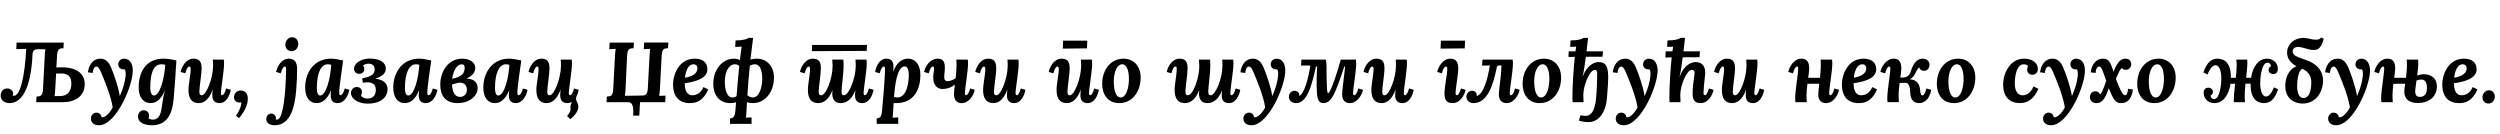 <?xml version="1.0"?>
<svg version="1.1" xmlns="http://www.w3.org/2000/svg" width="1174.492px" height="63px"><path fill="#000000" d="M4.52,48.44c-2.28,0-4.2-1.28-4.2-3.36c0-1.92,1-3.52,3.08-3.52c1.6,0,2.76,1.08,2.76,2.4c0,0.28-0.04,0.6-0.2,0.92c0.12,0.08,0.36,0.12,0.6,0.12c3,0,5.12-9.32,5.76-22.04l-4.68,0.12l0.16-3.08l22.16,0l-0.16,2.64c-1.76,0.08-2.84,0.24-3,3.48l-0.32,5.6l1.44-0.08c9.56-0.36,12.08,4.16,11.88,8.4c-0.28,5.2-4.56,7.96-10.16,7.96l-12.64,0l0.16-2.64c1.8-0.08,2.88-0.24,3.04-3.48l0.84-16.08c0.04-0.88,0.08-1.76,0.32-2.64l-3.28-0.04c-1.8-0.04-2.72,0.6-2.8,2.36c-0.76,17-5.48,22.96-10.76,22.96z M25.64,45.16c0.96,0,1.96,0,2.92-0.04c3.24-0.16,4.76-2.24,4.96-5.4c0.2-3.96-1.92-5.28-4.88-5.2c-0.76,0-1.52,0.04-2.28,0.04l-0.4,7.08c-0.08,1.44-0.2,2.84-0.32,3.52z M46.515,58.84c-2.44,0-3.8-1.28-3.8-3.12c0-1.72,1.32-2.8,2.56-2.8c1.4,0,2.24,0.8,2.44,2.16c0.12,0.04,0.28,0.04,0.4,0.04c1.84,0,4.16-3.2,4.84-4.68c-0.8-5.12-3.68-12.32-5.72-17c-0.4-0.84-1-2.16-1.88-2.16c-0.72,0-1.52,0.52-1.8,3l-2.24-0.32c0.24-2.32,1.68-6.4,5.96-6.4c2.64,0,4.08,2.16,4.92,4.16c1.12,2.72,3.2,8.2,4.08,13.36l0.04,0c1.64-3.68,2.52-7.04,2.72-9.72c0.04-0.6,0.08-2.16-0.48-2.8c-0.2,0.04-0.36,0.04-0.56,0.04c-1.36,0-2.44-1.04-2.44-2.32c0-1.84,1.44-2.72,2.76-2.72c2.96,0,4.08,2.88,4.08,5.6c0,3.48-1.8,9.44-4.52,14.76c-3.04,5.88-7.2,10.92-11.36,10.92z M71.35,58.84c-3.96,0-6.52-1.44-6.52-4.12c0-1.16,0.8-2.92,2.68-2.92c1.44,0,2.52,1,2.52,2.52c0,0.36-0.08,0.84-0.24,1.2c0.24,0.4,1.32,0.68,1.92,0.68c3.2,0,3.96-2.92,4.44-6.88c0.36-2.8,0.72-4.68,1.36-6.84l-0.04,0c-2,4.68-4.36,5.96-6.8,5.96c-2.92,0-5.52-2.32-5.52-7.28c0-7.4,3.44-13.6,11.6-13.6c1.48,0,3.96,0.32,6.12,0.84c-0.2,3.8-0.84,13.36-1.28,18c-0.68,7.56-3.36,12.44-10.24,12.44z M72.31,44.88c2.88,0,5-8.44,5.32-14.44c-0.32-0.12-1.16-0.24-1.84-0.24c-3.68,0.04-5.2,4.04-5.2,11.16c0,2.2,0.76,3.52,1.72,3.52z M93.345,48.44c-3.4,0-4.8-2.4-4.8-6.16c0-2.92,1.04-7.04,1.04-9.96c0-0.88-0.36-1.04-0.64-1.04c-0.6,0-1.24,0.76-1.92,3.16l-2.16-0.64c0.44-2.28,2.44-6.24,6.04-6.24c2.96,0,3.8,1.68,3.8,4.52c0,3.16-1.04,8.52-1.04,11c0,1.2,0.32,1.68,1.12,1.68c2.24,0,5.32-8.28,5.32-13.88c0-0.72-0.04-2.24-0.12-2.88l5.16,0c0.12,1.12,0.12,1.4,0.12,1.92c0,1.68-0.36,4.56-0.72,7.28c-0.36,2.84-0.76,5.48-0.76,6.48c0,0.88,0.28,1.04,0.56,1.04c0.6,0,1.24-0.76,1.92-3.16l2.16,0.64c-0.44,2.28-1.84,6.24-5.32,6.24c-1.72,0-3.36-0.8-3.36-3.64c0-1.04,0.12-1.68,0.2-2.6l-0.04,0c-1.84,4.84-4.24,6.24-6.56,6.24z M112.98,42.52c2.48-0.04,3.56,1.8,3.44,4.2c-0.12,2.56-1.48,5.68-4.12,8.76l-1.48-1.12c0.88-1.08,2.56-4,2.6-6.32c-0.4,0.12-0.56,0.12-0.84,0.12c-1.44,0-2.72-0.8-2.64-2.64c0.08-1.6,1.32-3,3.04-3z  M137.251,17.48c1.76,0,2.96,1.48,2.88,3.32c-0.08,1.8-1.36,3.24-3.12,3.24c-1.84,0-3.04-1.44-2.96-3.24c0.08-1.84,1.6-3.32,3.2-3.32z M135.691,27.56c2.76,0,3.84,1.8,3.88,4.64c0.04,2.72-0.12,6.76-0.44,10.44c-0.64,7.04-2.4,16.2-10.12,16.2c-2.44,0-3.92-1.2-3.92-2.96c0-0.92,0.64-2.6,2.52-2.52c1.16,0.04,2.28,1.12,1.96,2.76c0.08,0.04,0.36,0.08,0.6,0.08c2.72-0.04,3.6-11.04,3.84-14c0.24-3.52,0.4-7.4,0.4-9.88c0-0.88-0.32-1.04-0.6-1.04c-0.6,0-1.24,0.76-1.92,3.16l-2.2-0.64c0.48-2.28,2.36-6.24,6-6.24z M155.446,27.56c1.48,0,3.56,0.32,5.76,0.84c-0.56,4-1.84,12.44-1.84,15.16c0,0.96,0.28,1.16,0.56,1.16c0.64,0,1.36-0.76,2.04-3.16l2.16,0.64c-0.44,2.28-2.04,6.24-5.56,6.24c-1.72,0-3.2-0.8-3.2-3.64c0-0.68,0.04-1.64,0.16-2.32l-0.04,0c-1.96,4.64-4.36,5.96-6.8,5.96c-2.92,0-5.32-2.32-5.32-7.28c0-7.32,4.4-13.6,12.08-13.6z M153.966,30.2c-3.04,0-5.12,3.84-5.12,11.16c0,2.2,0.56,3.52,1.52,3.52c2.92,0,4.92-8.44,5.24-14.44c-0.28-0.08-1.04-0.24-1.64-0.24z M172.721,48.68c-4.8,0-7.96-2.52-7.84-5.12c0.08-1.4,1.08-2.68,2.76-2.68c1.8,0,2.4,1.32,2.4,2.44c0,0.56-0.2,1.08-0.44,1.52c0.16,0.72,1.64,1.48,2.96,1.48c2.6,0,4-1.56,4-4.04c0-2.68-1.6-4.2-6.08-3.4l-0.36-2.04c4.72-1,5.88-2.04,5.88-4.24c0-1.92-1.24-2.68-2.8-2.68c-1,0-2.24,0.36-2.68,0.96c0.48,0.48,0.6,0.92,0.6,1.72c0,1.08-0.96,2.08-2.4,2.08c-1.32,0-2.32-0.84-2.4-2.2c-0.12-2.56,3-4.96,7.4-4.96c4.52,0,7.52,1.64,7.52,4.72c0,2.4-2,3.8-4.8,4.64l0,0.12c3.88,0.4,5.64,2.44,5.64,4.88c0,3.36-2.64,6.8-9.36,6.8z M196.836,27.56c1.48,0,3.56,0.32,5.76,0.84c-0.56,4-1.84,12.44-1.84,15.16c0,0.96,0.28,1.16,0.56,1.16c0.64,0,1.36-0.76,2.04-3.16l2.16,0.64c-0.44,2.28-2.04,6.24-5.56,6.24c-1.72,0-3.2-0.8-3.2-3.64c0-0.68,0.04-1.64,0.16-2.32l-0.04,0c-1.96,4.64-4.36,5.96-6.8,5.96c-2.92,0-5.32-2.32-5.32-7.28c0-7.32,4.4-13.6,12.08-13.6z M195.356,30.2c-3.04,0-5.12,3.84-5.12,11.16c0,2.2,0.56,3.52,1.52,3.52c2.92,0,4.92-8.44,5.24-14.44c-0.28-0.08-1.04-0.24-1.64-0.24z M214.911,48.44c-5.72,0-8.08-3.68-8.08-8.64c0-5.96,3.52-12.24,10.32-12.24c3.16,0,6.12,1.48,6.12,4.36c0,1.84-1.16,3.72-4.16,5c4.08,0.12,5.28,2.28,5.28,4.44c0,3.92-4.04,7.08-9.48,7.08z M212.431,37.04c4.52-1.08,5.64-2.48,5.84-4.64c0.16-1.64-0.36-2.2-1.36-2.2c-2.2,0-3.96,2.92-4.48,6.84z M212.351,39.68c0.2,3.72,1.4,5.84,3.76,5.84c1.92,0,3.24-1.36,3.24-3.36c0-1.92-1.24-3.72-4.12-3.24z M239.146,27.56c1.48,0,3.56,0.32,5.76,0.84c-0.56,4-1.84,12.44-1.84,15.16c0,0.96,0.28,1.16,0.56,1.16c0.64,0,1.36-0.76,2.04-3.16l2.16,0.64c-0.44,2.28-2.04,6.24-5.56,6.24c-1.72,0-3.2-0.8-3.2-3.64c0-0.68,0.04-1.64,0.16-2.32l-0.04,0c-1.96,4.64-4.36,5.96-6.8,5.96c-2.92,0-5.32-2.32-5.32-7.28c0-7.32,4.4-13.6,12.08-13.6z M237.666,30.2c-3.04,0-5.12,3.84-5.12,11.16c0,2.2,0.56,3.52,1.52,3.52c2.92,0,4.92-8.44,5.24-14.44c-0.28-0.08-1.04-0.24-1.64-0.24z M267.941,56l-1.52-1.52c1.52-1.76,1.68-2.56,1.6-3.56c-0.12-1.36,0.16-1.8,0.64-2.8l-0.32-0.08c-0.52,0.24-1.12,0.4-1.8,0.4c-1.72,0-3.36-0.8-3.36-3.64c0-1.04,0.12-1.68,0.2-2.6l-0.04,0c-1.84,4.84-4.24,6.24-6.56,6.24c-3.4,0-4.8-2.4-4.8-6.16c0-2.92,1.04-7.04,1.04-9.96c0-0.88-0.36-1.04-0.64-1.04c-0.6,0-1.24,0.76-1.92,3.16l-2.16-0.64c0.44-2.28,2.44-6.24,6.04-6.24c2.96,0,3.8,1.68,3.8,4.52c0,3.16-1.04,8.52-1.04,11c0,1.2,0.32,1.68,1.12,1.68c2.24,0,5.32-8.28,5.32-13.88c0-0.72-0.04-2.24-0.12-2.88l5.16,0c0.12,1.12,0.12,1.4,0.12,1.92c0,1.68-0.36,4.56-0.72,7.28c-0.36,2.84-0.76,5.48-0.76,6.48c0,0.88,0.28,1.04,0.56,1.04c0.6,0,1.24-0.76,1.92-3.16l2.16,0.64c-0.16,0.88-0.48,2.04-1.04,3.12c-0.28,0.84-0.28,1.72,0.2,2.48c1.48,2.4,0.6,5.24-3.08,8.2z  M297.452,54.32c0.28-4.16-0.24-6.32-2.32-6.32l-10.2,0l0.16-2.64c1.8-0.08,2.84-0.24,3-3.48l0.8-15.32c0.08-1.44,0.24-2.92,0.36-3.6c-0.84,0.08-2.44,0.12-3,0.12l0.16-3.08l11.4,0l-0.16,2.64c-1.8,0.08-2.88,0.24-3.04,3.48l-0.68,14.76c-0.08,1.36-0.12,2.76-0.36,4.12l6.8-0.08l0.48-0.04l0.96,0c1.4,0,2.28-0.52,2.52-3.04l0.8-15.28c0.08-1.44,0.2-2.92,0.32-3.6c-0.84,0.08-2.44,0.12-3,0.12l0.16-3.08l11.4,0l-0.16,2.64c-1.76,0.08-2.84,0.24-3,3.48l-0.8,15.32c-0.08,1.44-0.24,2.92-0.36,3.6c0.84-0.04,2.44-0.08,3-0.12l-0.16,3.08l-11.84,0l-0.36,6.32l-2.88,0z M326.327,27.56c3.52,0,6,1.52,6,5.04c0,4.36-5.92,5.84-10.64,6.52c0,4.56,1.88,5.64,3.6,5.64c1.32,0,3.76-0.52,5.2-3.84l2.24,1.08c-2.28,5.24-5.4,6.44-8.52,6.44c-4.92,0.04-8-2.8-8-8.72c0-5.16,3.08-12.16,10.12-12.16z M325.887,30.2c-2.72,0-3.76,3.36-4.08,6.32c4.32-0.76,5.88-2.52,5.84-4.48c-0.04-1.32-0.96-1.84-1.76-1.84z M343.122,48.44c-5.4,0-8.04-4.08-8.04-9.08c0-6.4,4.08-11.8,9.72-11.8c1.16,0,2.04,0.24,2.8,0.68c0.08-0.88,0.2-1.76,0.32-2.6c0.16-1.04,0.32-2.56,0.52-3.72c-0.84,0.04-2.32,0.08-3.04,0.12l0.16-3.04c3.72,0,5.48-0.68,6.04-1.2l2.2,0c-0.32,2.48-0.6,4.84-0.88,7.16c-0.12,1.04-0.24,2.04-0.36,3.04c0.92-0.28,1.88-0.44,2.88-0.44c4.56,0,8.16,3.24,8.16,8.92c0,6.36-3.8,11.96-9.96,11.96c-1.04,0-1.92-0.16-2.72-0.44c-0.08,1.4-0.16,2.64-0.2,3.68c-0.04,0.76-0.12,2.4-0.28,3.6c0.84-0.08,2.08-0.12,2.64-0.12l0,3.04l-10.12,0l0-2.6c1.96,0,2.32-1.52,2.52-3.6c0.12-1.32,0.2-2.6,0.32-3.92c-0.84,0.24-1.72,0.36-2.68,0.36z M340.522,38.24c0,3.2,0.68,7.56,3.64,7.56c0.68,0,1.32-0.24,1.88-0.6c0.36-4.76,0.76-9.56,1.24-14.16c-0.44-0.52-1.08-0.84-1.96-0.84c-2.96-0.04-4.8,3.64-4.8,8.04z M354.602,30.2c-0.76,0-1.56,0.24-2.32,0.64c-0.56,5.36-0.92,10.04-1.16,13.88c0.76,0.68,1.6,1.08,2.52,1.08c3.16,0,4.32-4.88,4.44-8.16c0.08-2.52-0.2-7.4-3.48-7.44z  M381.392,24.04l0.16-2.92l25.76,0l-0.16,2.8z M384.352,48.44c-3.4,0-4.8-2.4-4.8-6.16c0-2.92,1-7.04,1-9.96c0-0.88-0.32-1.04-0.64-1.04c-0.6,0-1.24,0.76-1.92,3.16l-2.16-0.64c0.44-2.28,2.44-6.24,6.04-6.24c2.96,0,3.76,1.68,3.76,4.52c0,3.16-1,8.52-1,11c0,1.2,0.32,1.68,1.12,1.68c2.44,0,5.4-8.08,5.4-13.68c0-0.72-0.08-2.08-0.16-3.08l5.2,0c0.12,1.12,0.12,2.2,0.12,2.68c0,4.56-0.96,9.92-0.96,12.4c0,1.2,0.32,1.68,1.12,1.68c2.44,0,5.56-8.28,5.56-13.88c0-0.72-0.08-2.24-0.12-2.88l5.16,0c0.12,1.12,0.12,1.4,0.12,1.92c0,1.68-0.36,4.48-0.72,7.16c-0.36,2.88-0.76,5.6-0.76,6.6c0,0.88,0.28,1.04,0.6,1.04c0.6,0,1.24-0.76,1.92-3.16l2.16,0.64c-0.44,2.28-1.84,6.24-5.36,6.24c-1.72,0-3.36-0.8-3.36-3.64c0-1.04,0.12-1.48,0.24-2.4l-0.04,0c-1.88,4.8-4.64,6.04-6.96,6.04c-2.56,0-3.92-1.68-3.92-4.56c0-0.44,0.04-0.96,0.12-1.48l-0.04,0c-1.88,4.8-4.44,6.04-6.72,6.04z M411.867,58.2l0-2.6c2,0,2.32-1.52,2.52-3.6c1.16-12.52,1.4-17.88,1.4-19.56c0-0.96-0.28-1.16-0.6-1.16c-0.6,0-1.24,0.76-1.92,3.16l-2.16-0.64c0.44-2.28,1.84-6.24,5.36-6.24c1.72,0,3.28,0.8,3.28,3.64c0,1.04-0.04,1.48-0.16,2.4l0.04,0c1.88-4.8,4.72-6.04,6.84-6.04c3.84,0,5.92,3.12,5.92,7.64c0,7.6-3.64,13.24-11.28,13.24c-0.28,0-0.84,0-1.28-0.04c-0.2,3.88-0.32,5.64-0.48,6.88c0.84-0.08,2.08-0.12,2.64-0.12l0,3.04l-10.12,0z M421.587,45.8c4.56,0,5.36-7.4,5.36-10.56c0-2.92-0.8-4.04-1.96-4.04c-2.16,0-3.72,3.48-4.56,10.08c-0.16,1.32-0.32,2.72-0.44,4.28c0.56,0.16,1.28,0.24,1.6,0.24z M442.902,41.8c-3.48,0-4.84-2.92-4.4-6.84c0.48-2.96,0.4-3.68-0.28-3.68c-0.6,0-1.24,0.76-1.92,3.16l-2.2-0.64c0.48-2.28,2.56-6.24,6.48-6.24c2.68,0,3.32,1.8,3.32,4.24c0,0.96-0.12,2.04-0.24,3.16c-0.24,2.12,0.08,3.16,1.56,3.16c1.16,0,2.72-0.64,3.76-1.4c0.2-2.04,0.4-4.24,0.4-6.4c0-0.76-0.04-1.56-0.08-2.32l5.36,0c0.12,1.12,0.12,1.4,0.12,1.92c0,3.44-1.48,11.8-1.48,13.76c0,0.88,0.28,1.04,0.56,1.04c0.6,0,1.24-0.76,1.92-3.16l2.16,0.64c-0.44,2.28-2.56,6.24-6.16,6.24c-1.64,0-3.6-0.8-3.6-4.24c0-1.08,0.2-2.6,0.4-4.4c-1.72,1.32-3.72,2-5.68,2z M466.658,48.44c-3.4,0-4.8-2.4-4.8-6.16c0-2.92,1.04-7.04,1.04-9.96c0-0.88-0.36-1.04-0.64-1.04c-0.6,0-1.24,0.76-1.92,3.16l-2.16-0.64c0.44-2.28,2.44-6.24,6.04-6.24c2.96,0,3.8,1.68,3.8,4.52c0,3.16-1.04,8.52-1.04,11c0,1.2,0.32,1.68,1.12,1.68c2.24,0,5.32-8.28,5.32-13.88c0-0.72-0.04-2.24-0.12-2.88l5.16,0c0.12,1.12,0.12,1.4,0.12,1.92c0,1.68-0.36,4.56-0.72,7.28c-0.36,2.84-0.76,5.48-0.76,6.48c0,0.88,0.28,1.04,0.56,1.04c0.6,0,1.24-0.76,1.92-3.16l2.16,0.64c-0.44,2.28-1.84,6.24-5.32,6.24c-1.72,0-3.36-0.8-3.36-3.64c0-1.04,0.12-1.68,0.2-2.6l-0.04,0c-1.84,4.84-4.24,6.24-6.56,6.24z  M499.288,22.84l0.16-3.72l11.36,0l-0.16,3.6z M501.168,48.44c-3.4,0-4.8-2.4-4.8-6.16c0-2.92,1.04-7.04,1.04-9.96c0-0.88-0.36-1.04-0.64-1.04c-0.6,0-1.24,0.76-1.92,3.16l-2.16-0.64c0.44-2.28,2.44-6.24,6.04-6.24c2.96,0,3.8,1.68,3.8,4.52c0,3.16-1.04,8.52-1.04,11c0,1.2,0.32,1.68,1.12,1.68c2.24,0,5.32-8.28,5.32-13.88c0-0.72-0.04-2.24-0.12-2.88l5.16,0c0.12,1.12,0.12,1.4,0.12,1.92c0,1.68-0.36,4.56-0.72,7.28c-0.36,2.84-0.76,5.48-0.76,6.48c0,0.88,0.28,1.04,0.56,1.04c0.6,0,1.24-0.76,1.92-3.16l2.16,0.64c-0.44,2.28-1.84,6.24-5.32,6.24c-1.72,0-3.36-0.8-3.36-3.64c0-1.04,0.12-1.68,0.2-2.6l-0.04,0c-1.84,4.84-4.24,6.24-6.56,6.24z M527.843,27.56c4.48,0,8.04,3.24,8.04,8.92c0,6.36-3.8,11.96-10.04,11.96c-5.4,0-8.04-4.08-8.04-9.08c0-6.4,3.88-11.8,10.04-11.8z M527.243,30.2c-2.44-0.04-4,3.64-4,8.04c0,3.2,0.68,7.56,3.24,7.56c2.76,0,3.8-4.88,3.88-8.16c0.08-2.92-0.44-7.4-3.12-7.44z  M556.633,48.44c-3.4,0-4.8-2.4-4.8-6.16c0-2.92,1-7.04,1-9.96c0-0.88-0.32-1.04-0.64-1.04c-0.6,0-1.24,0.76-1.92,3.16l-2.16-0.64c0.44-2.28,2.44-6.24,6.04-6.24c2.96,0,3.76,1.68,3.76,4.52c0,3.16-1,8.52-1,11c0,1.2,0.32,1.68,1.12,1.68c2.44,0,5.4-8.08,5.4-13.68c0-0.72-0.08-2.08-0.16-3.08l5.2,0c0.12,1.12,0.12,2.2,0.12,2.68c0,4.56-0.96,9.92-0.96,12.4c0,1.2,0.32,1.68,1.12,1.68c2.44,0,5.56-8.28,5.56-13.88c0-0.72-0.08-2.24-0.12-2.88l5.16,0c0.12,1.12,0.12,1.4,0.12,1.92c0,1.68-0.36,4.48-0.72,7.16c-0.36,2.88-0.76,5.6-0.76,6.6c0,0.88,0.28,1.04,0.6,1.04c0.6,0,1.24-0.76,1.92-3.16l2.16,0.64c-0.44,2.28-1.84,6.24-5.36,6.24c-1.72,0-3.36-0.8-3.36-3.64c0-1.04,0.12-1.48,0.24-2.4l-0.04,0c-1.88,4.8-4.64,6.04-6.96,6.04c-2.56,0-3.92-1.68-3.92-4.56c0-0.44,0.04-0.96,0.12-1.48l-0.04,0c-1.88,4.8-4.44,6.04-6.72,6.04z M587.948,58.84c-2.44,0-3.8-1.28-3.8-3.12c0-1.72,1.32-2.8,2.56-2.8c1.4,0,2.24,0.8,2.44,2.16c0.12,0.04,0.28,0.04,0.4,0.04c1.84,0,4.16-3.2,4.84-4.68c-0.8-5.12-3.68-12.32-5.72-17c-0.4-0.84-1-2.16-1.88-2.16c-0.72,0-1.52,0.52-1.8,3l-2.24-0.32c0.24-2.32,1.68-6.4,5.96-6.4c2.64,0,4.08,2.16,4.92,4.16c1.12,2.72,3.2,8.2,4.08,13.36l0.04,0c1.64-3.68,2.52-7.04,2.72-9.72c0.04-0.6,0.08-2.16-0.48-2.8c-0.2,0.04-0.36,0.04-0.56,0.04c-1.36,0-2.44-1.04-2.44-2.32c0-1.84,1.44-2.72,2.76-2.72c2.96,0,4.08,2.88,4.08,5.6c0,3.48-1.8,9.44-4.52,14.76c-3.04,5.88-7.2,10.92-11.36,10.92z M608.903,48.44c-2.04,0-3.4-1.32-3.4-3c0-1.6,1.28-2.8,2.72-2.8c1.2,0,2.16,0.8,2.16,2.04c0,0.12,0,0.24-0.04,0.4c2.36-0.96,4.28-7.92,5.24-14.28l-4.36,0l0.2-2.8l11.44,0c0.24,0.88,0.36,2.36,0.36,3.72c-0.08,3.64,0.08,7.32,0.24,10.48c0.08,1,0.2,1.52,0.56,1.52c0.68,0,2.84-5,5.88-15.72l7.12,0c0.12,1.12,0.12,1.4,0.12,1.92c0,3.44-1.48,11.8-1.48,13.8c0,0.84,0.28,1,0.56,1c0.6,0,1.24-0.76,1.92-3.16l2.2,0.64c-0.48,2.28-2.6,6.24-6.2,6.24c-1.64,0-3.6-0.8-3.6-4.16c0-2,0.68-6.04,1.4-13l-0.4,0c-4.28,12.92-6.04,17.16-9.88,17.16c-1.88,0-2.84-1.4-3-5.36c-0.2-3-0.08-9.08,0.16-11.8l-0.6,0c-2,9.2-4.2,17.16-9.32,17.16z M649.058,48.44c-3.4,0-4.8-2.4-4.8-6.16c0-2.92,1.04-7.04,1.04-9.96c0-0.88-0.36-1.04-0.64-1.04c-0.6,0-1.24,0.76-1.92,3.16l-2.16-0.64c0.44-2.28,2.44-6.24,6.04-6.24c2.96,0,3.8,1.68,3.8,4.52c0,3.16-1.04,8.52-1.04,11c0,1.2,0.32,1.68,1.12,1.68c2.24,0,5.32-8.28,5.32-13.88c0-0.72-0.04-2.24-0.12-2.88l5.16,0c0.12,1.12,0.12,1.4,0.12,1.92c0,1.68-0.36,4.56-0.72,7.28c-0.36,2.84-0.76,5.48-0.76,6.48c0,0.88,0.28,1.04,0.56,1.04c0.6,0,1.24-0.76,1.92-3.16l2.16,0.64c-0.44,2.28-1.84,6.24-5.32,6.24c-1.72,0-3.36-0.8-3.36-3.64c0-1.04,0.12-1.68,0.2-2.6l-0.04,0c-1.84,4.84-4.24,6.24-6.56,6.24z  M676.769,22.84l0.16-3.72l11.36,0l-0.16,3.6z M681.369,27.56c2.76,0,3.72,1.8,3.72,4.64c0,2.6-1.28,9.72-1.28,11.48c0,0.88,0.32,1.04,0.6,1.04c0.64,0,1.28-0.76,1.96-3.16l2.16,0.64c-0.44,2.28-2.48,6.24-6.08,6.24c-2.96,0-3.84-1.68-3.84-4.52c0-3.12,1.32-9.08,1.32-11.6c0-0.88-0.32-1.04-0.64-1.04c-0.6,0-1.24,0.76-1.92,3.16l-2.16-0.64c0.44-2.28,2.56-6.24,6.16-6.24z M692.244,48.44c-1.96,0-3.32-1.32-3.32-3c0-1.6,1.28-2.8,2.56-2.8c1.32,0,2.28,0.8,2.28,2c0,0.16,0,0.32-0.04,0.48c3.2-0.84,5.16-7.88,6.2-14.36l-3.68,0.04l0.24-2.8l14.16,0c0.12,1.12,0.12,1.4,0.12,1.92c0,3.44-1.48,11.8-1.48,13.76c0,0.88,0.28,1.04,0.56,1.04c0.6,0,1.24-0.76,1.92-3.16l2.16,0.64c-0.44,2.28-2.56,6.24-6.08,6.24c-1.72,0-3.68-0.8-3.68-4.04c0-2.8,1.16-8.24,1.2-13.68l-1.12,0.04c-0.44,0.04-0.96,0.28-1.04,0.8c-1.8,9.04-4.64,16.88-10.96,16.88z M725.359,27.56c4.48,0,8.04,3.24,8.04,8.92c0,6.36-3.8,11.96-10.04,11.96c-5.4,0-8.04-4.08-8.04-9.08c0-6.4,3.88-11.8,10.04-11.8z M724.759,30.2c-2.44-0.04-4,3.64-4,8.04c0,3.2,0.68,7.56,3.24,7.56c2.76,0,3.8-4.88,3.88-8.16c0.08-2.92-0.44-7.4-3.12-7.44z M746.394,57.36c-1.48,0-2.64-0.12-4.64-0.68l0.76-2.56c1,0.24,1.48,0.32,2.48,0.32c2.28,0,4.2-2.12,4.8-7.84c0.48-4.48,0.56-10.36,0.56-12.04c0-1.2-0.28-1.72-1.12-1.72c-2.44,0-5.4,7.36-5.4,11.84c0,1.16,0.08,2.68,0.12,3.32l-5.12,0c-0.12-1.12-0.12-1.4-0.12-1.92c0-6.08,0.6-14.36,1.12-19.36l-3,0.04l0.16-2.64l3.16,0c0.08-0.76,0.2-1.6,0.32-2.2c-0.84,0.04-2.2,0.08-2.8,0.12l0.16-3.04c3.72,0,5.52-0.68,6.08-1.2l2.16,0c-0.2,1.68-0.52,4.36-0.72,6.32l7.72,0l-0.2,2.52l-7.84,0.04c-0.28,2.04-0.88,6.68-1.52,9.32l0.04,0c1.96-5.44,5.52-6.84,7.48-6.84c3.36,0,4.32,2.04,4.48,6.16c0.08,2.04-0.2,6.52-0.6,11.16c-0.52,5.84-3.6,10.88-8.52,10.88z M762.869,58.84c-2.44,0-3.8-1.28-3.8-3.12c0-1.72,1.32-2.8,2.56-2.8c1.4,0,2.24,0.8,2.44,2.16c0.12,0.04,0.28,0.04,0.4,0.04c1.84,0,4.16-3.2,4.84-4.68c-0.8-5.12-3.68-12.32-5.72-17c-0.4-0.84-1-2.16-1.88-2.16c-0.72,0-1.52,0.52-1.8,3l-2.24-0.32c0.24-2.32,1.68-6.4,5.96-6.4c2.64,0,4.08,2.16,4.92,4.16c1.12,2.72,3.2,8.2,4.08,13.36l0.04,0c1.64-3.68,2.52-7.04,2.72-9.72c0.04-0.6,0.08-2.16-0.48-2.8c-0.2,0.04-0.36,0.04-0.56,0.04c-1.36,0-2.44-1.04-2.44-2.32c0-1.84,1.44-2.72,2.76-2.72c2.96,0,4.08,2.88,4.08,5.6c0,3.48-1.8,9.44-4.52,14.76c-3.04,5.88-7.2,10.92-11.36,10.92z M798.984,48.44c-2.96,0-3.8-1.68-3.8-4.52c0-2.96,0.44-5.84,0.92-9.36c0.16-1.2-0.48-1.72-1.32-1.72c-2.44,0-5.4,7.36-5.4,11.84c0,1.16,0.08,2.68,0.12,3.32l-5.12,0c-0.12-1.12-0.12-1.4-0.12-1.92c0-6,0.56-14.12,1.08-19.12l-2.96,0.04l0.16-2.88l3.16,0c0.08-0.76,0.2-1.6,0.32-2.2c-0.84,0.04-2.2,0.08-2.8,0.12l0.16-3.04c3.72,0,5.52-0.68,6.08-1.2l2.16,0c-0.2,1.68-0.52,4.36-0.72,6.32l7.72,0l-0.2,2.76l-7.88,0.04c-0.28,2.12-0.88,6.56-1.48,9.08l0.04,0c1.96-5.44,5.52-6.84,7.48-6.84c3.4,0,4.92,2.48,4.44,6.16c-0.44,3.84-0.72,7-0.72,8.36c0,0.88,0.32,1.04,0.6,1.04c0.6,0,1.28-0.76,1.96-3.16l2.16,0.64c-0.44,2.28-2.44,6.24-6.04,6.24z M813.739,48.44c-3.4,0-4.8-2.4-4.8-6.16c0-2.92,1.04-7.04,1.04-9.96c0-0.88-0.36-1.04-0.64-1.04c-0.6,0-1.24,0.76-1.92,3.16l-2.16-0.64c0.44-2.28,2.44-6.24,6.04-6.24c2.96,0,3.8,1.68,3.8,4.52c0,3.16-1.04,8.52-1.04,11c0,1.2,0.32,1.68,1.12,1.68c2.24,0,5.32-8.28,5.32-13.88c0-0.72-0.04-2.24-0.12-2.88l5.16,0c0.12,1.12,0.12,1.4,0.12,1.92c0,1.68-0.36,4.56-0.72,7.28c-0.36,2.84-0.76,5.48-0.76,6.48c0,0.88,0.28,1.04,0.56,1.04c0.6,0,1.24-0.76,1.92-3.16l2.16,0.64c-0.44,2.28-1.84,6.24-5.32,6.24c-1.72,0-3.36-0.8-3.36-3.64c0-1.04,0.12-1.68,0.2-2.6l-0.04,0c-1.84,4.84-4.24,6.24-6.56,6.24z  M857.89,48.44c-1.72,0-3.68-0.8-3.68-4.04c0-1.24,0.24-3.04,0.48-5.08l-5.56,0.04c-0.24,1.84-0.44,3.8-0.44,5.56c0,1.16,0.08,2.4,0.12,3.08l-5.32,0c-0.12-0.8-0.12-1.4-0.12-1.92c0-1.68,0.36-4.52,0.68-7.2c0.4-2.88,0.76-5.56,0.76-6.56c0-0.76-0.12-1.04-0.56-1.04c-0.6,0-1.24,0.76-1.92,3.16l-2.2-0.64c0.48-2.28,2.56-6.24,6.16-6.24c2.2,0,3.68,1.12,3.68,4.64c0,0.88-0.24,2.48-0.48,4.36l5.52,0c0.32-2.72,0.52-5.72,0.32-8.56l5.36,0c0.12,1.12,0.12,1.4,0.12,1.92c0,3.44-1.48,11.8-1.48,13.76c0,0.88,0.28,1.04,0.56,1.04c0.6,0,1.24-0.76,1.92-3.16l2.16,0.64c-0.44,2.28-2.56,6.24-6.08,6.24z M875.445,27.56c3.52,0,6,1.52,6,5.04c0,4.36-5.92,5.84-10.64,6.52c0,4.56,1.88,5.64,3.6,5.64c1.32,0,3.76-0.52,5.2-3.84l2.24,1.08c-2.28,5.24-5.4,6.44-8.52,6.44c-4.92,0.04-8-2.8-8-8.72c0-5.16,3.08-12.16,10.12-12.16z M875.005,30.2c-2.72,0-3.76,3.36-4.08,6.32c4.32-0.76,5.88-2.52,5.84-4.48c-0.04-1.32-0.96-1.84-1.76-1.84z M886.76,48c-0.12-0.8-0.12-1.4-0.12-1.92c0-3.44,1.44-11.8,1.44-13.76c0-0.76-0.12-1.04-0.56-1.04c-0.6,0-1.24,0.76-1.92,3.16l-2.2-0.64c0.48-2.28,2.56-6.24,6.36-6.24c2,0,3.48,1.12,3.48,4.64c0,0.88-0.2,2.4-0.48,4.24l0.96,0c1.92,0,3.32-0.64,4.16-3.44c1.04-3.52,3-5.44,5.36-5.44c1.84,0,3.24,1.12,3.24,2.88c0,1.48-0.92,2.84-2.56,2.84c-1.08,0-2.04-0.56-2.2-1.64c-0.76,0.52-1.04,1-1.64,2.28c-0.84,1.76-1.68,2.84-2.96,3.32c3.08,0.2,4.64,1.8,4.92,4.88c0.16,2.28,0.6,2.76,1.12,2.72c0.52,0,1.12-0.6,1.92-3.28l2.16,0.64c-0.32,2.64-2.04,6.24-5.64,6.24c-2.6,0-4-1.56-4.16-4.8c-0.16-3.28-0.72-4.72-2.36-4.72l-2.64,0.04c-0.24,1.96-0.48,4.04-0.48,5.96c0,1.16,0.08,2.4,0.12,3.08l-5.32,0z M919.955,27.56c4.48,0,8.04,3.24,8.04,8.92c0,6.36-3.8,11.96-10.04,11.96c-5.4,0-8.04-4.08-8.04-9.08c0-6.4,3.88-11.8,10.04-11.8z M919.355,30.2c-2.44-0.04-4,3.64-4,8.04c0,3.2,0.68,7.56,3.24,7.56c2.76,0,3.8-4.88,3.88-8.16c0.08-2.92-0.44-7.4-3.12-7.44z  M950.905,27.56c3.68,0,6.48,1.88,6.48,4.8c0,1.6-1,2.72-2.56,2.76c-1.84,0.04-2.48-1.44-2.48-2.36c0-0.48,0.12-1.16,0.4-1.68c-0.24-0.48-0.96-0.88-1.92-0.88c-3.4,0-4.2,5.28-4.28,8.48c-0.16,4.36,1.64,5.92,3.32,6.08c1.48,0.12,3.84-0.4,5.48-4.16l2.28,1.12c-2.28,5.24-5.4,6.68-8.72,6.72c-4.68-0.04-7.84-2.8-7.84-8.72c0-5.16,3.16-12.16,9.84-12.16z M963.62,58.84c-2.44,0-3.8-1.28-3.8-3.12c0-1.72,1.32-2.8,2.56-2.8c1.4,0,2.24,0.8,2.44,2.16c0.12,0.04,0.28,0.04,0.4,0.04c1.84,0,4.16-3.2,4.84-4.68c-0.8-5.12-3.68-12.32-5.72-17c-0.4-0.84-1-2.16-1.88-2.16c-0.72,0-1.52,0.52-1.8,3l-2.24-0.32c0.24-2.32,1.68-6.4,5.96-6.4c2.64,0,4.08,2.16,4.92,4.16c1.12,2.72,3.2,8.2,4.08,13.36l0.04,0c1.64-3.68,2.52-7.04,2.72-9.72c0.04-0.6,0.08-2.16-0.48-2.8c-0.2,0.04-0.36,0.04-0.56,0.04c-1.36,0-2.44-1.04-2.44-2.32c0-1.84,1.44-2.72,2.76-2.72c2.96,0,4.08,2.88,4.08,5.6c0,3.48-1.8,9.44-4.52,14.76c-3.04,5.88-7.2,10.92-11.36,10.92z M985.016,48.44c-1.96,0-3.2-1.12-3.2-2.76s1.16-2.8,2.52-2.8c1.28,0,2,0.76,2.24,1.48c0.8-0.52,1.56-2.44,2.92-6.4c-0.84-2.24-1.24-3.76-1.92-5.32c-0.52-1.12-0.88-1.32-1.4-1.36c-0.68-0.04-1.44,0.6-1.72,3l-2.24-0.32c0.24-2.32,1.6-6.4,5.88-6.4c2.2,0,3.16,1.4,3.92,3.48c0.32,0.8,0.48,1.24,0.88,2.72c2.24-5.72,4.16-6.2,5.56-6.2c1.92,0,2.8,1.16,2.8,2.72c0,1.32-1.12,2.52-2.52,2.52c-0.96,0-1.56-0.4-1.92-0.84c-0.72,0.56-1.36,1.68-2.76,5.08c1.08,3,2.92,7.68,4.2,7.68c0.72,0,1.24-0.52,1.52-3l2.24,0.32c-0.24,2.32-1.24,6.4-5.52,6.4c-2.68,0-3.48-1.44-5.8-6.88l-0.04,0c-2,6-3.8,6.88-5.64,6.88z M1014.091,27.56c4.48,0,8.04,3.24,8.04,8.92c0,6.36-3.8,11.96-10.04,11.96c-5.4,0-8.04-4.08-8.04-9.08c0-6.4,3.88-11.8,10.04-11.8z M1013.491,30.2c-2.44-0.04-4,3.64-4,8.04c0,3.2,0.68,7.56,3.24,7.56c2.76,0,3.8-4.88,3.88-8.16c0.08-2.92-0.44-7.4-3.12-7.44z  M1040.361,48.44c-2.76,0-5.08-1.88-5.08-4.8c0-1.44,0.76-2.44,2.16-2.44c1.24,0,2.2,0.88,2.2,1.8s-0.36,1.44-1.16,1.92c0.2,1.12,0.76,1.64,1.68,1.64c2.56,0,3.32-6.08,3.4-9.24c0.08-4.36-1.12-6.68-2.72-6.68c-1.2,0-2.6,1.4-3.72,4.32l-1.96-0.88c1.72-5.2,4-6.48,6.68-6.52c3.48,0.04,6.24,2.4,6.24,8.72l0,0.28l2.28,0c0.24-2,0.44-3.96,0.44-5.96c-0.04-0.76-0.08-1.68-0.2-2.6l5.08,0c0.12,0.6,0.12,0.88,0.12,1.44c0,1.88-0.28,4.48-0.56,7.12l2.32,0c0.76-5.08,3.36-9,7.48-9c2.76,0,5.08,1.88,5.08,4.8c0,1.44-0.76,2.44-2.12,2.44c-1.28,0-2.24-0.88-2.24-1.8s0.36-1.44,1.16-1.92c-0.2-1.12-0.76-1.64-1.68-1.64c-2.56,0-3.32,6.04-3.4,9.24c-0.08,4.36,1.16,6.68,2.72,6.68c1.2,0,2.6-1.4,3.72-4.32l1.96,0.88c-1.72,5.2-4,6.48-6.68,6.52c-3.48-0.04-6.24-2.4-6.24-8.72l0-0.44l-2.4,0.04c-0.24,2.28-0.4,4.48-0.36,6.08c0,0.76,0.04,1.68,0.16,2.6l-5.2,0c-0.08-0.6-0.08-0.88-0.08-1.44c0-1.24,0.12-2.84,0.6-7.24l-2.16,0.04c-0.76,5.12-3.36,9.08-7.52,9.08z M1081.836,48.64c-4.8,0-8.52-3.08-8.2-8.96c0.24-4.32,2.28-7.32,5.12-8.52l0-0.12c-3-1.68-4.44-3.96-4.28-6.76c0.2-3.56,3.36-6.48,7.68-6.48c2.2,0,3.6,0.84,5.52,0.84c1.44,0,2.08-0.08,2.84-1.04l1.16,0.64c-0.96,3.6-2.16,5.24-4.68,5.24c-2.88,0-5-1.44-7.44-1.44c-1.44,0-2.4,0.72-2.44,2.08c-0.04,1.64,1.16,2.4,5.8,3.92c7.24,2.36,8.64,7,8.44,10.36c-0.36,6.08-4.24,10.24-9.52,10.24z M1079.196,39.72c-0.12,4.6,1.2,6.32,3.04,6.32c2.44,0,3.6-3.12,3.6-7.36c0-2.52-0.96-4.92-4.24-6.36c-1.88,0.96-2.32,5-2.4,7.4z M1097.551,58.84c-2.44,0-3.8-1.28-3.8-3.12c0-1.72,1.32-2.8,2.56-2.8c1.4,0,2.24,0.8,2.44,2.16c0.12,0.04,0.28,0.04,0.4,0.04c1.84,0,4.16-3.2,4.84-4.68c-0.8-5.12-3.68-12.32-5.72-17c-0.4-0.84-1-2.16-1.88-2.16c-0.72,0-1.52,0.52-1.8,3l-2.24-0.32c0.24-2.32,1.68-6.4,5.96-6.4c2.64,0,4.08,2.16,4.92,4.16c1.12,2.72,3.2,8.2,4.08,13.36l0.04,0c1.64-3.68,2.52-7.04,2.72-9.72c0.04-0.6,0.08-2.16-0.48-2.8c-0.2,0.04-0.36,0.04-0.56,0.04c-1.36,0-2.44-1.04-2.44-2.32c0-1.84,1.44-2.72,2.76-2.72c2.96,0,4.08,2.88,4.08,5.6c0,3.48-1.8,9.44-4.52,14.76c-3.04,5.88-7.2,10.92-11.36,10.92z M1135.866,48.4c-4.88,0-6.72-2.8-6.28-6.36l0.36-2.72l-5.52,0.04c-0.24,1.84-0.44,3.8-0.44,5.56c0,1.16,0.08,2.4,0.12,3.08l-5.32,0c-0.12-0.8-0.12-1.4-0.12-1.92c0-1.84,0.4-5.16,0.8-8.08c0.32-2.52,0.64-4.76,0.64-5.68c0-0.76-0.12-1.04-0.56-1.04c-0.6,0-1.24,0.76-1.92,3.16l-2.2-0.64c0.48-2.28,2.56-6.24,6.16-6.24c2.2,0,3.68,1.12,3.68,4.64c0,0.88-0.24,2.48-0.48,4.36l5.52,0c0.4-3.28,0.68-6.04,0.32-8.56l5.36,0c0.12,1.12,0.12,1.4,0.12,1.92c0,1.2-0.12,2.2-0.52,5.56c1.04-0.36,2.08-0.6,3.08-0.6c3.48,0,6.36,1.8,6.16,6.16c-0.2,4.48-3.76,7.36-8.96,7.36z M1136.826,45.52c1.96,0,3.24-1.16,3.32-3.68c0.2-3.2-0.92-4.48-2.68-4.48c-0.68,0-1.4,0.16-2.28,0.52c0.04,0.32-0.04,0.72-0.08,1.08l-0.36,2.68c-0.36,2.68,0.32,3.88,2.08,3.88z M1157.501,27.56c3.52,0,6,1.52,6,5.04c0,4.36-5.92,5.84-10.64,6.52c0,4.56,1.88,5.64,3.6,5.64c1.32,0,3.76-0.52,5.2-3.84l2.24,1.08c-2.28,5.24-5.4,6.44-8.52,6.44c-4.92,0.04-8-2.8-8-8.72c0-5.16,3.08-12.16,10.12-12.16z M1157.061,30.2c-2.72,0-3.76,3.36-4.08,6.32c4.32-0.76,5.88-2.52,5.84-4.48c-0.04-1.32-0.96-1.84-1.76-1.84z M1169.336,42.4c1.64,0,2.8,1.4,2.72,3.12s-1.28,3.12-3,3.12c-1.76,0-2.88-1.4-2.8-3.12s1.52-3.12,3.08-3.12z"/></svg>
